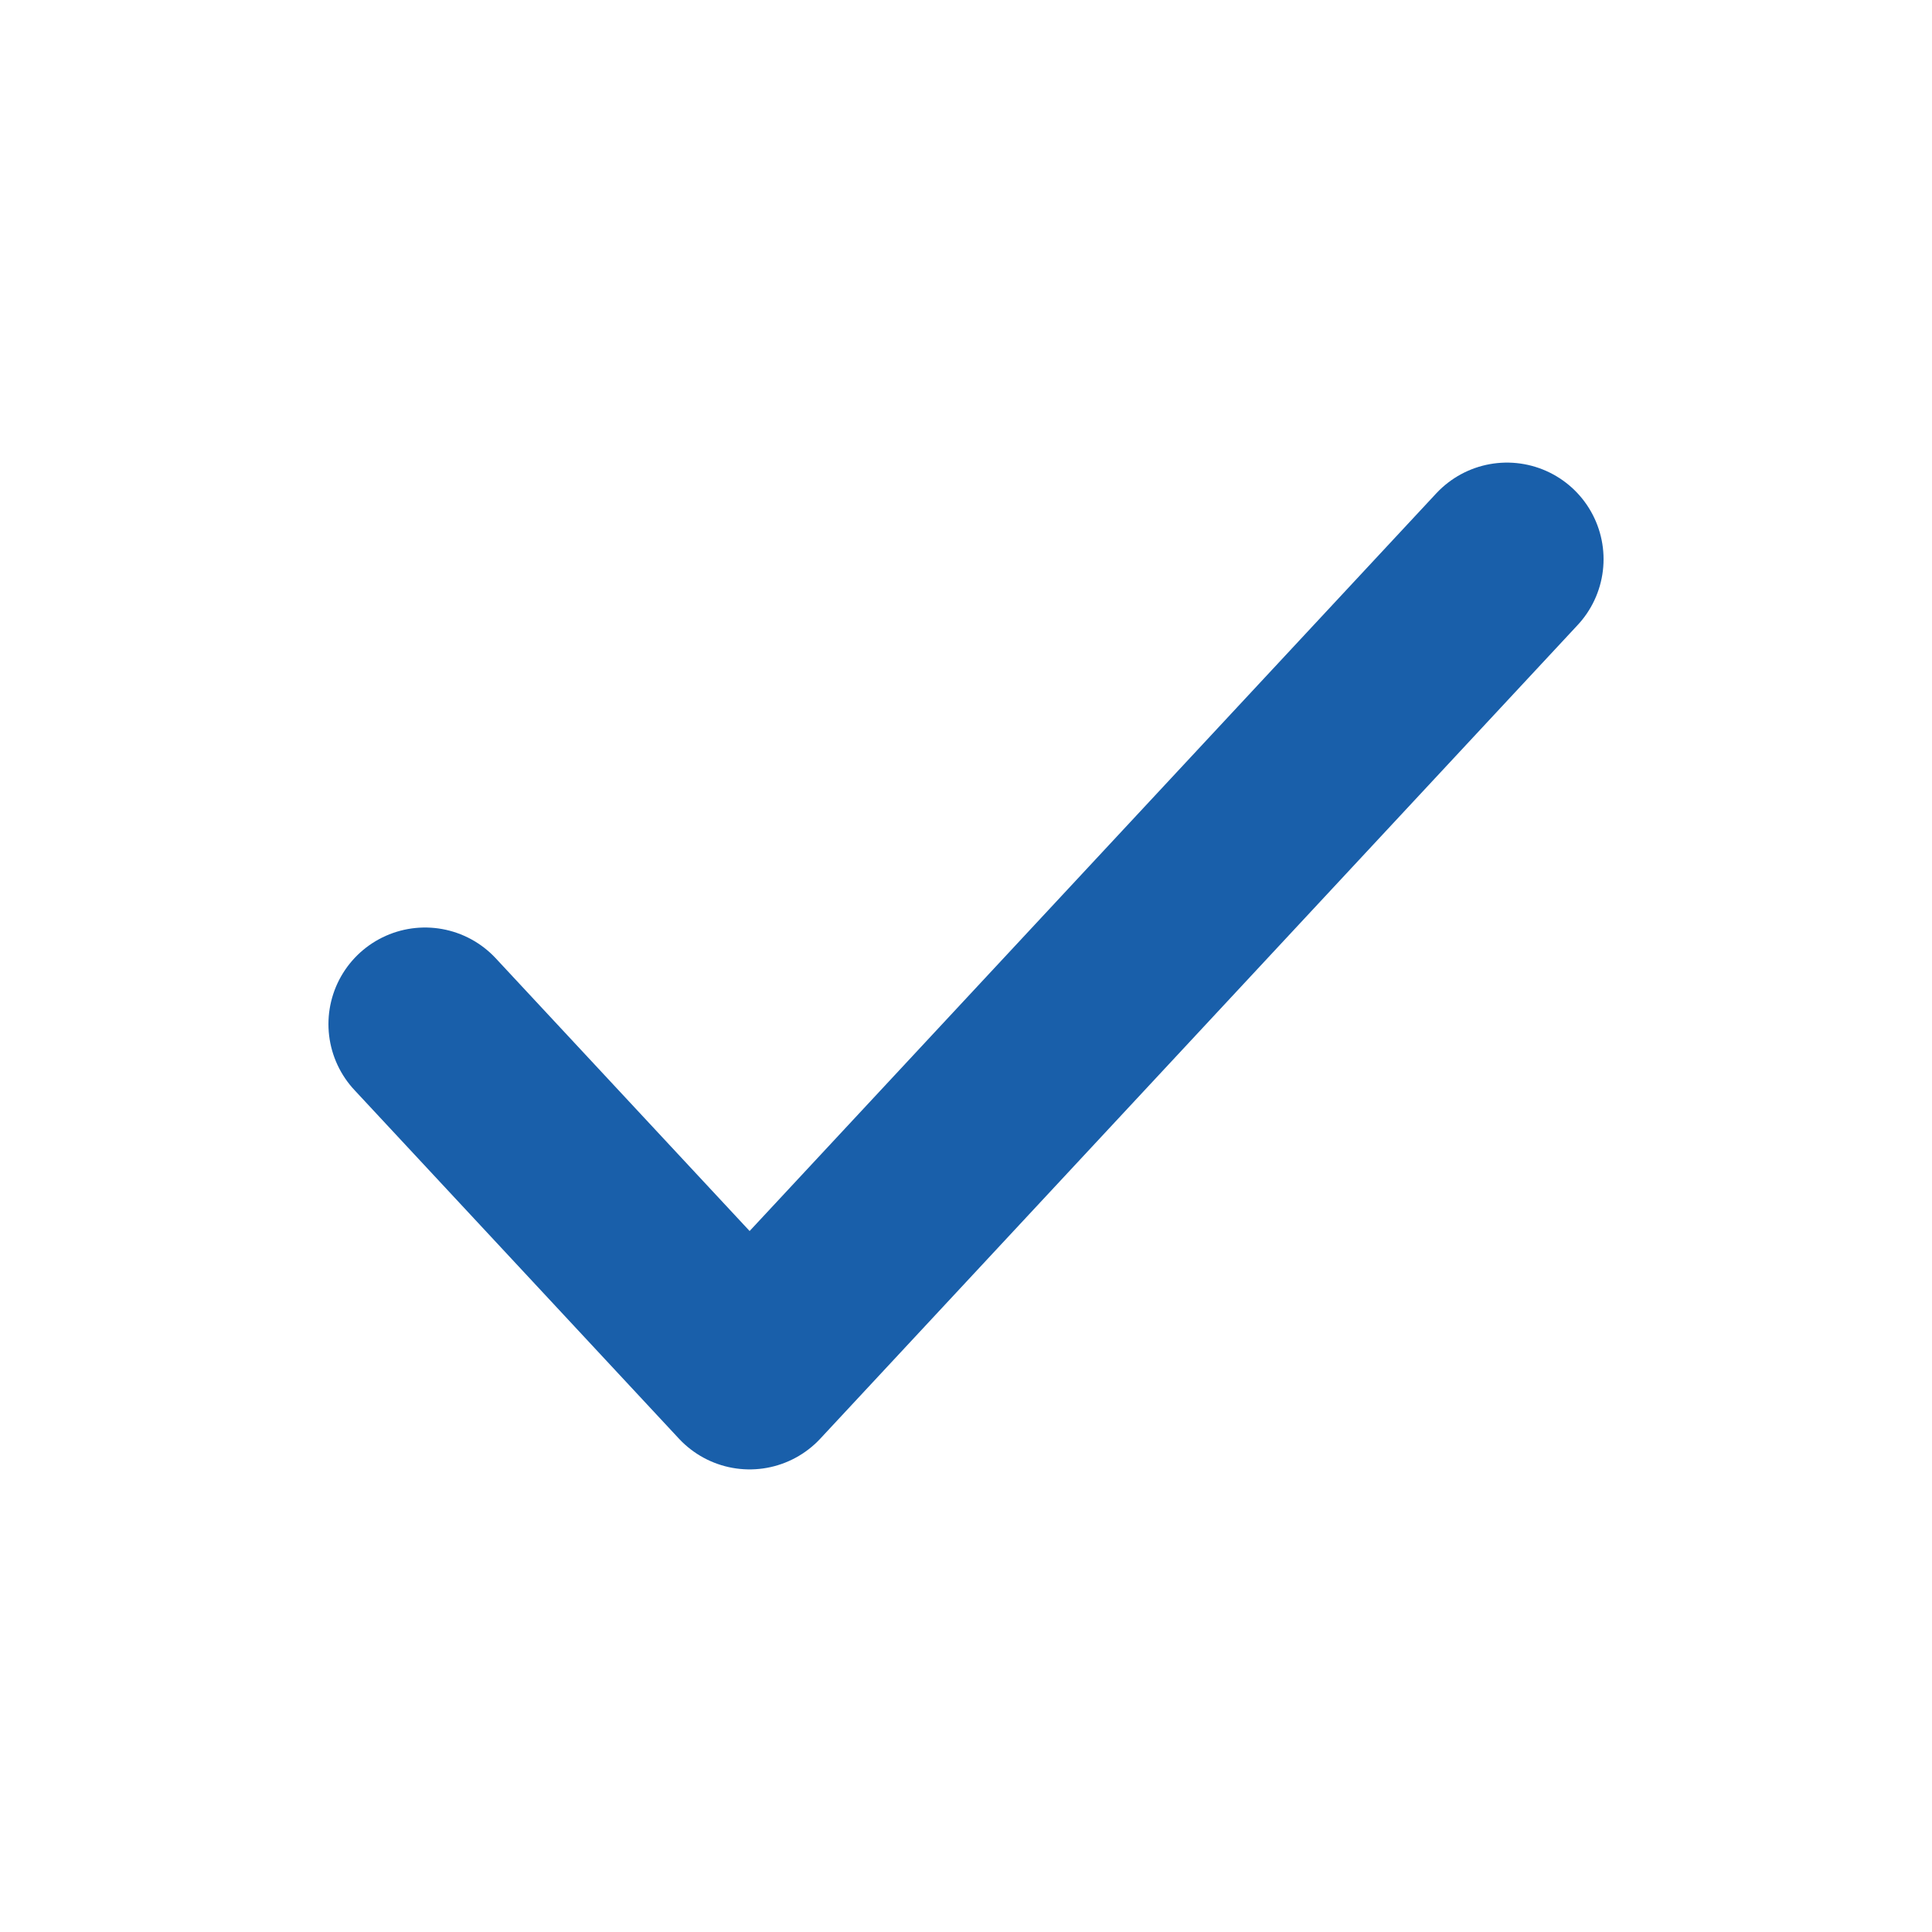 <svg width="100" height="100" viewBox="0 0 100 100" fill="none" xmlns="http://www.w3.org/2000/svg">
<path d="M22 53.008L38.8 71.056L78 28.944" stroke="#195FAA" stroke-width="10" stroke-linecap="round" stroke-linejoin="round"/>
</svg>

